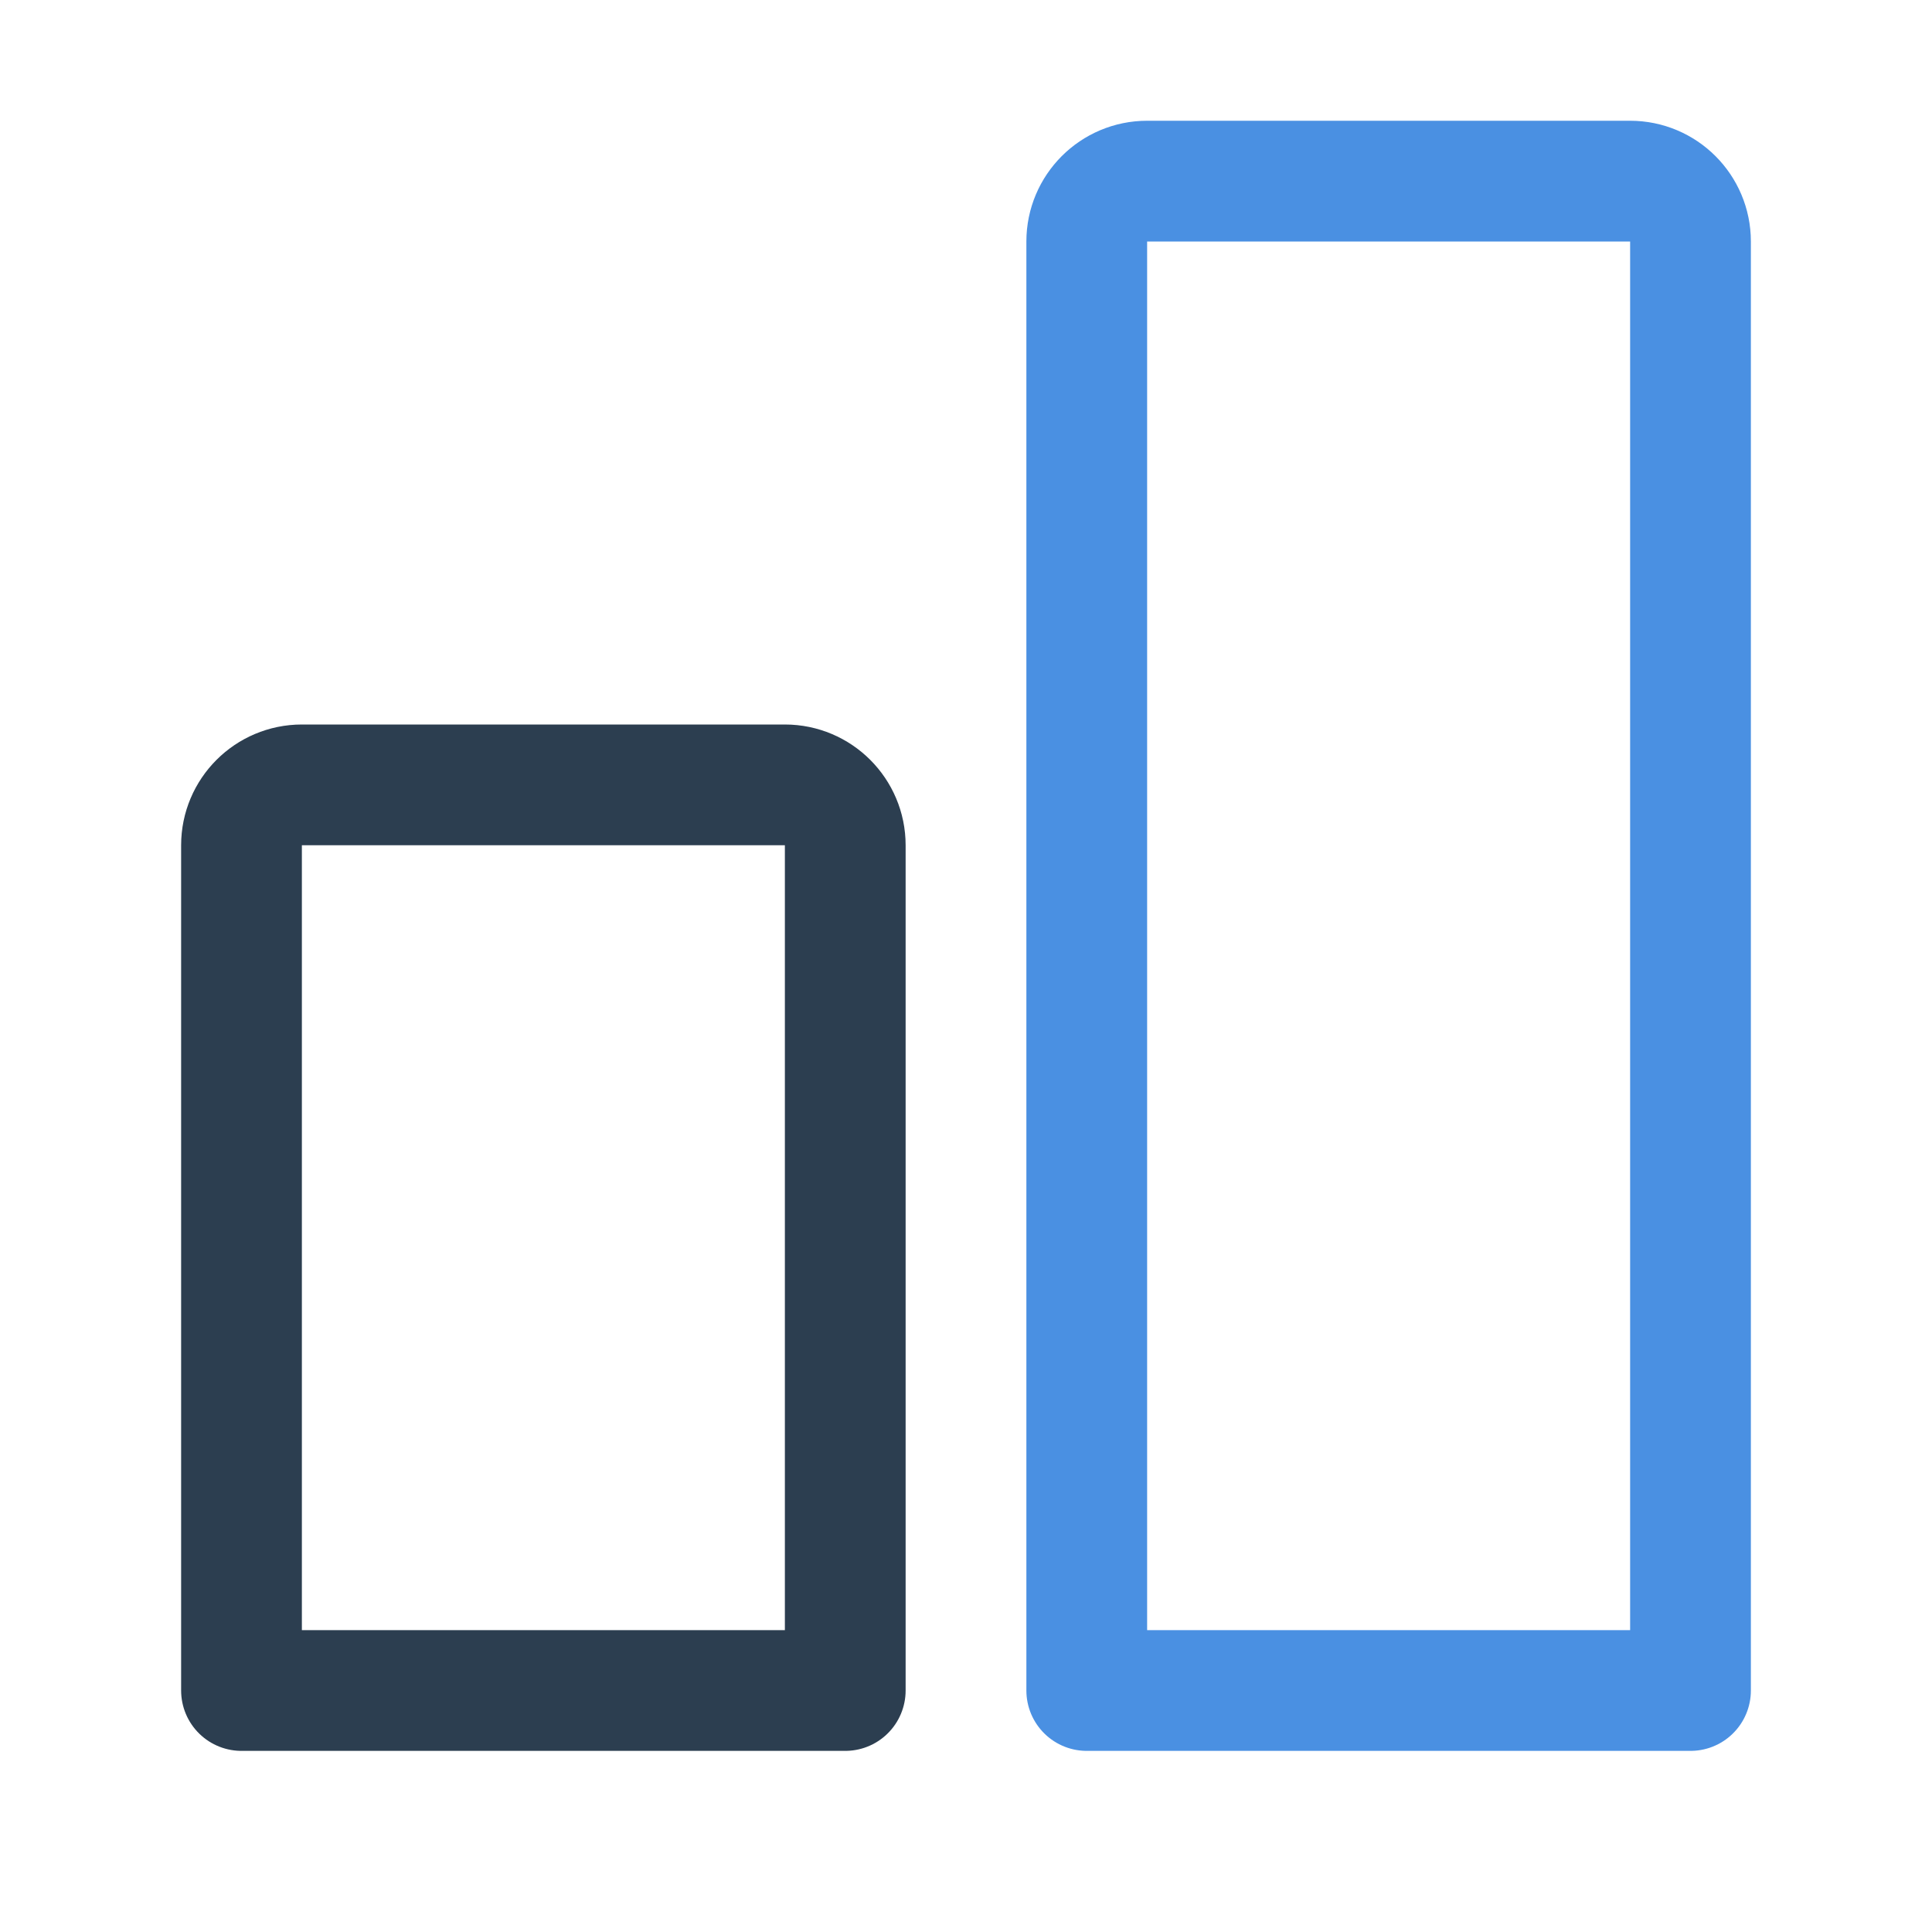 <svg width="32" height="32" viewBox="0 0 32 32" fill="none" xmlns="http://www.w3.org/2000/svg">
    <path d="M4 28V14C4 13.448 4.448 13 5 13H13C13.552 13 14 13.448 14 14V28H4Z" stroke="#2c3e50" stroke-width="2" stroke-linecap="round" stroke-linejoin="round"/>
    <path d="M18 28V4C18 3.448 18.448 3 19 3H27C27.552 3 28 3.448 28 4V28H18Z" stroke="#4A90E2" stroke-width="2" stroke-linecap="round" stroke-linejoin="round"/>
</svg>